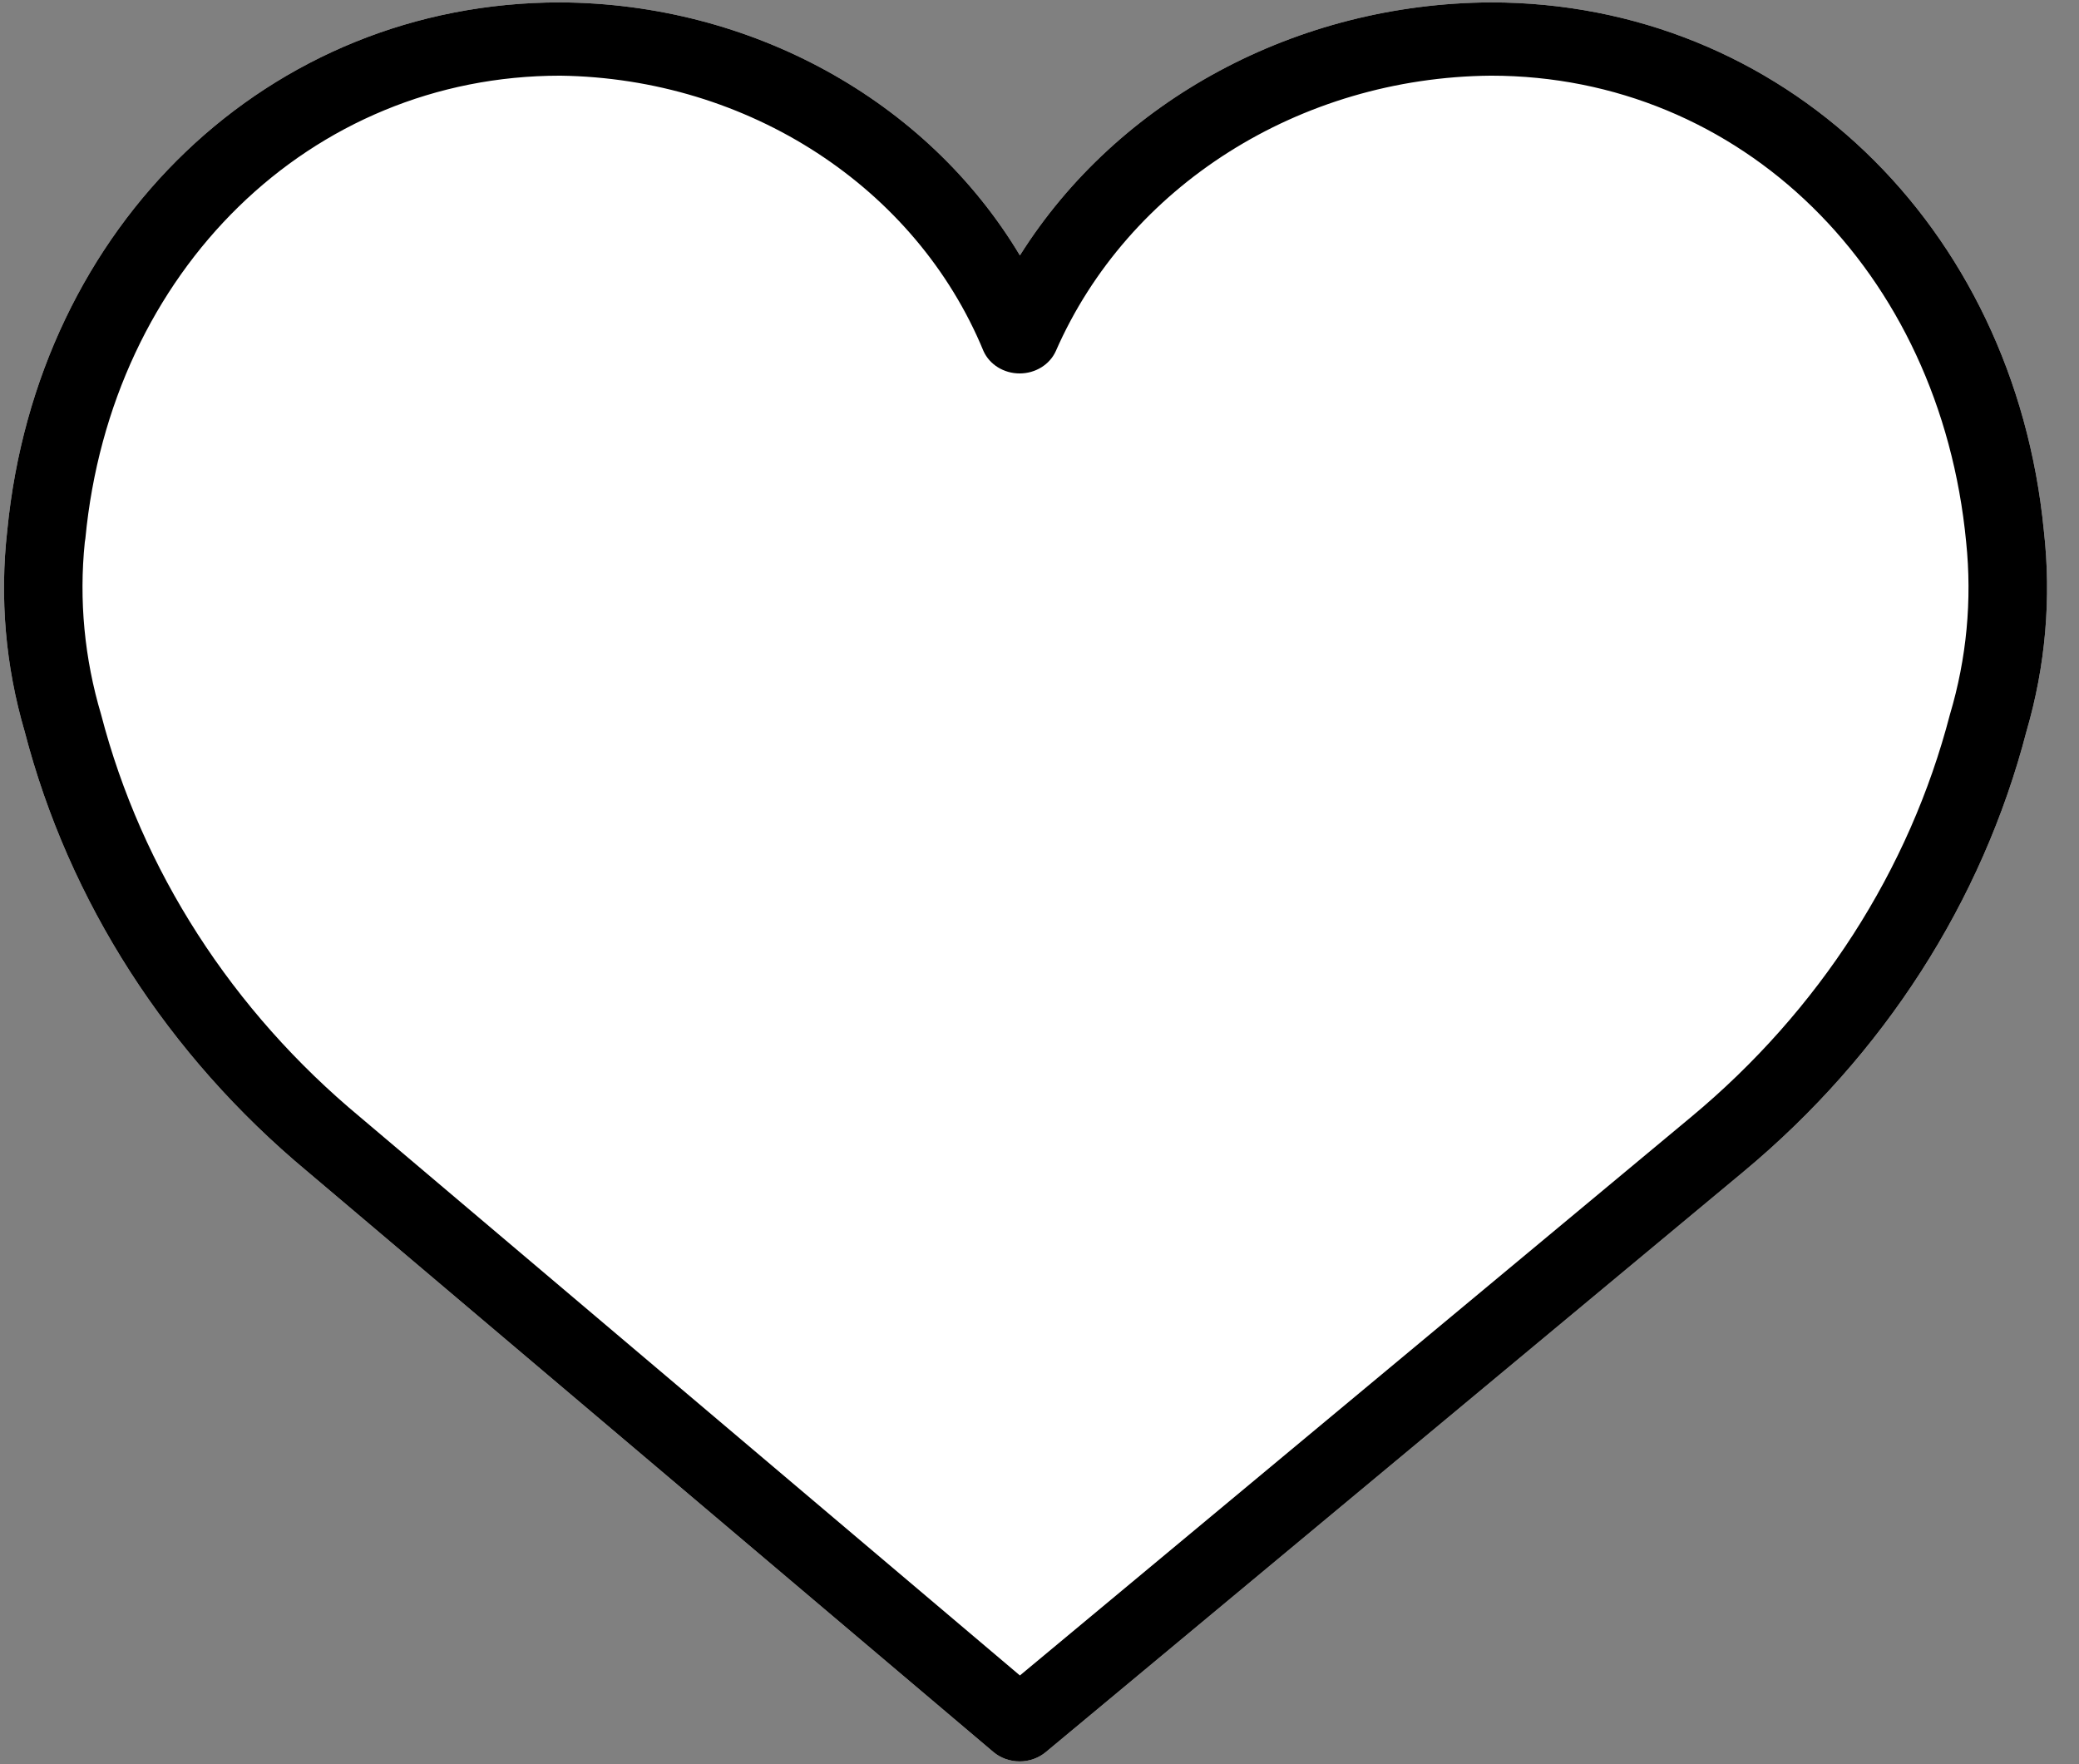 <?xml version="1.0" encoding="UTF-8"?>
<svg width="33px" height="28px" viewBox="0 0 33 28" version="1.1" xmlns="http://www.w3.org/2000/svg" xmlns:xlink="http://www.w3.org/1999/xlink">
    <rect x="0" y="0" width="33" height="28" fill="#808080" stroke="none"/>
    <!-- Generator: Sketch 61.2 (89653) - https://sketch.com -->
    <title>Group 3</title>
    <desc>Created with Sketch.</desc>
    <g id="Desktop" stroke="none" stroke-width="1" fill="none" fill-rule="evenodd">
        <g id="Product-Detail---SHADE-ONLY" transform="translate(-947, -721)" fill-rule="nonzero">
            <g id="Group-3" transform="translate(947, 721)">
                <g id="heart-(2)">
                    <g id="Group">
                        <path d="M16.185,27.956 C16.03,27.956 15.88,27.902 15.766,27.805 L4.881,18.595 C2.658,16.745 1.091,14.308 0.391,11.608 C0.087,10.571 -0.006,9.49 0.115,8.422 C0.588,3.563 4.276,0.038 8.892,0.038 C11.923,0.053 14.711,1.587 16.189,4.054 C17.747,1.58 20.587,0.054 23.664,0.038 C28.28,0.038 31.968,3.563 32.442,8.422 C32.563,9.491 32.469,10.571 32.166,11.608 C31.465,14.309 29.899,16.746 27.675,18.596 L16.6,27.808 C16.486,27.903 16.338,27.956 16.185,27.956 Z" id="Shape" fill="#FFFFFF"></path>
                        <path d="M16.185,27.956 C16.03,27.956 15.88,27.902 15.766,27.805 L4.881,18.595 C2.658,16.745 1.091,14.308 0.391,11.608 C0.087,10.571 -0.006,9.49 0.115,8.422 C0.588,3.563 4.276,0.038 8.892,0.038 C11.923,0.053 14.711,1.587 16.189,4.054 C17.747,1.58 20.587,0.054 23.664,0.038 C28.28,0.038 31.968,3.563 32.442,8.422 C32.563,9.491 32.469,10.571 32.166,11.608 C31.465,14.309 29.899,16.746 27.675,18.596 L16.6,27.808 C16.486,27.903 16.338,27.956 16.185,27.956 Z M8.892,1.201 C4.93,1.201 1.761,4.291 1.355,8.548 C1.353,8.568 1.35,8.587 1.346,8.606 C1.252,9.525 1.34,10.452 1.605,11.341 C2.248,13.812 3.683,16.042 5.72,17.733 L16.189,26.592 L26.84,17.731 C28.875,16.04 30.309,13.811 30.951,11.341 C31.217,10.451 31.304,9.523 31.209,8.604 C30.796,4.291 27.626,1.201 23.664,1.201 C20.629,1.228 17.907,2.951 16.759,5.572 C16.662,5.787 16.436,5.927 16.185,5.927 C15.934,5.927 15.708,5.787 15.611,5.572 C14.539,2.972 11.879,1.241 8.892,1.201 Z" id="Shape" fill="#000000"></path>
                    </g>
                </g>
            </g>
        </g>
    </g>
</svg>